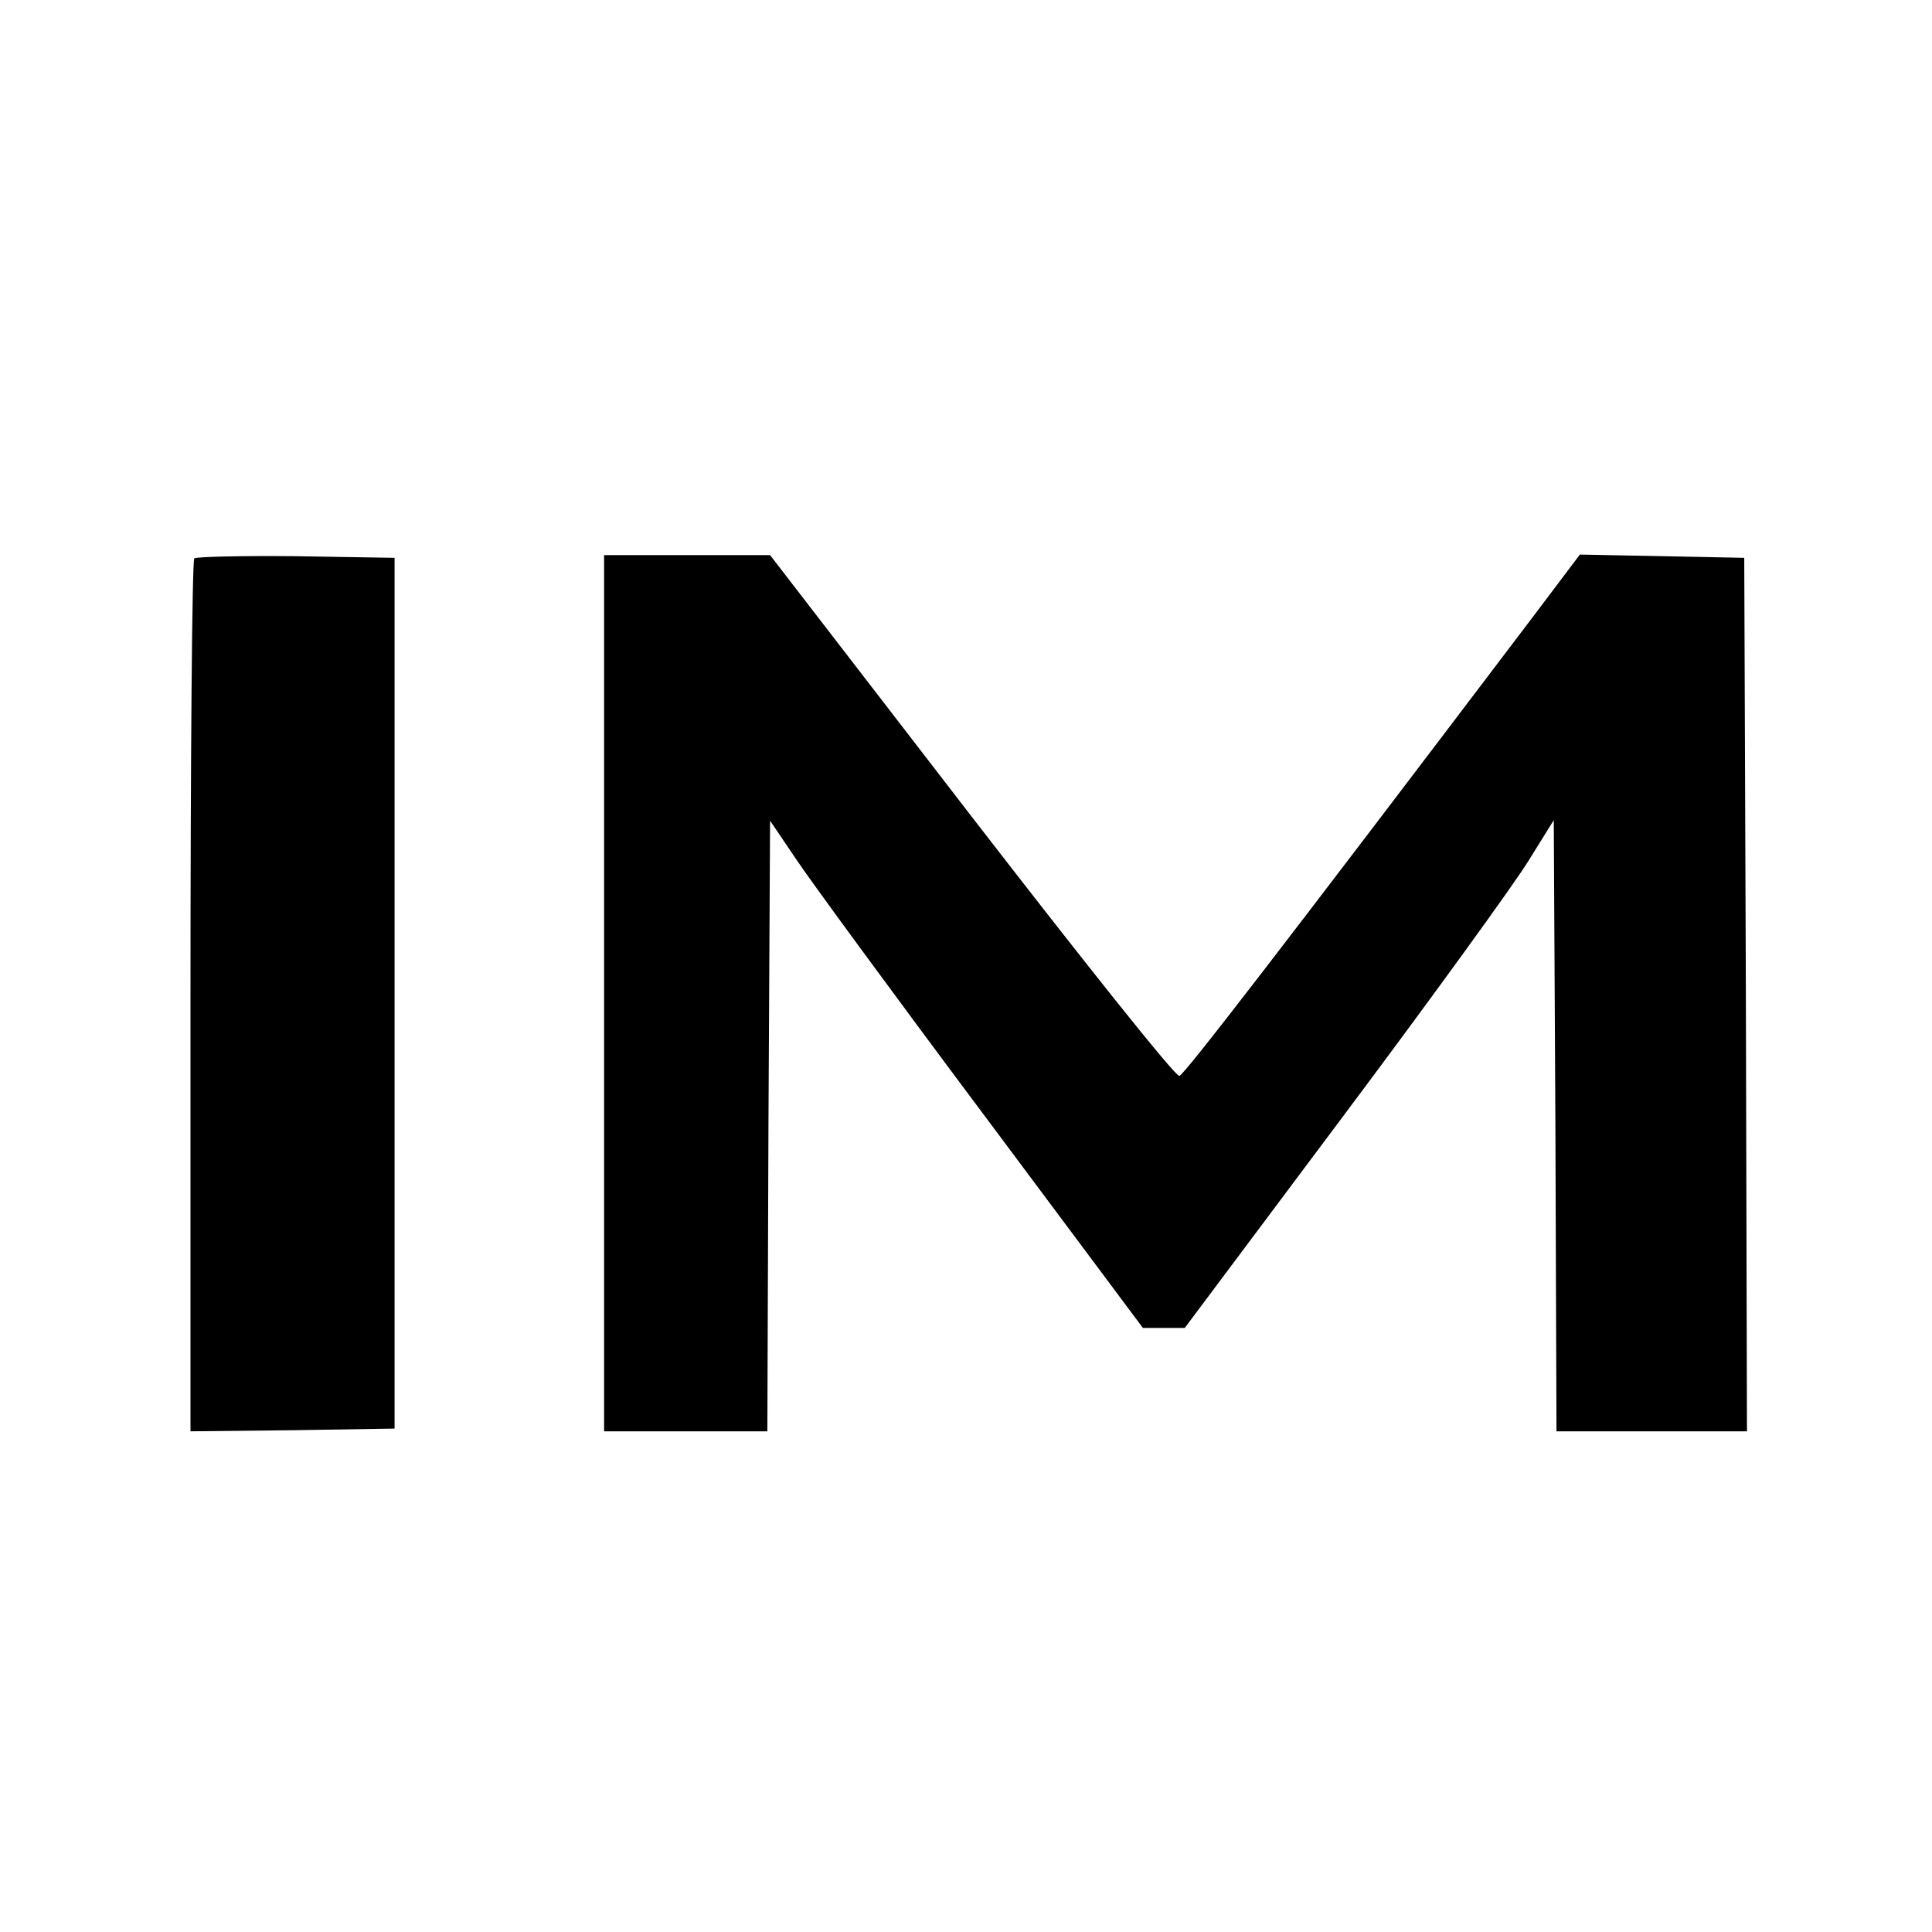<?xml version="1.0" standalone="no"?>
<!DOCTYPE svg PUBLIC "-//W3C//DTD SVG 20010904//EN"
 "http://www.w3.org/TR/2001/REC-SVG-20010904/DTD/svg10.dtd">
<svg version="1.0" xmlns="http://www.w3.org/2000/svg"
 width="355pt" height="355pt" viewBox="0 0 355 355"
 preserveAspectRatio="xMidYMid meet">
<g transform="translate(0,355) scale(0.1,-0.1)"
fill="#000000" stroke="none">
<path d="M357 2524 c-4 -4 -7 -367 -7 -806 l0 -798 188 2 187 3 0 800 0 800
-181 3 c-99 1 -183 -1 -187 -4z"/>
<path d="M1110 1725 l0 -805 150 0 150 0 2 561 3 561 46 -68 c25 -38 179 -248
342 -466 l297 -398 39 0 38 0 294 393 c161 215 313 425 338 466 l46 74 3 -561
2 -562 175 0 175 0 -2 803 -3 802 -151 3 -151 3 -89 -118 c-460 -607 -638
-838 -647 -840 -7 -2 -178 213 -382 477 l-370 480 -152 0 -153 0 0 -805z"/>
</g>
</svg>
